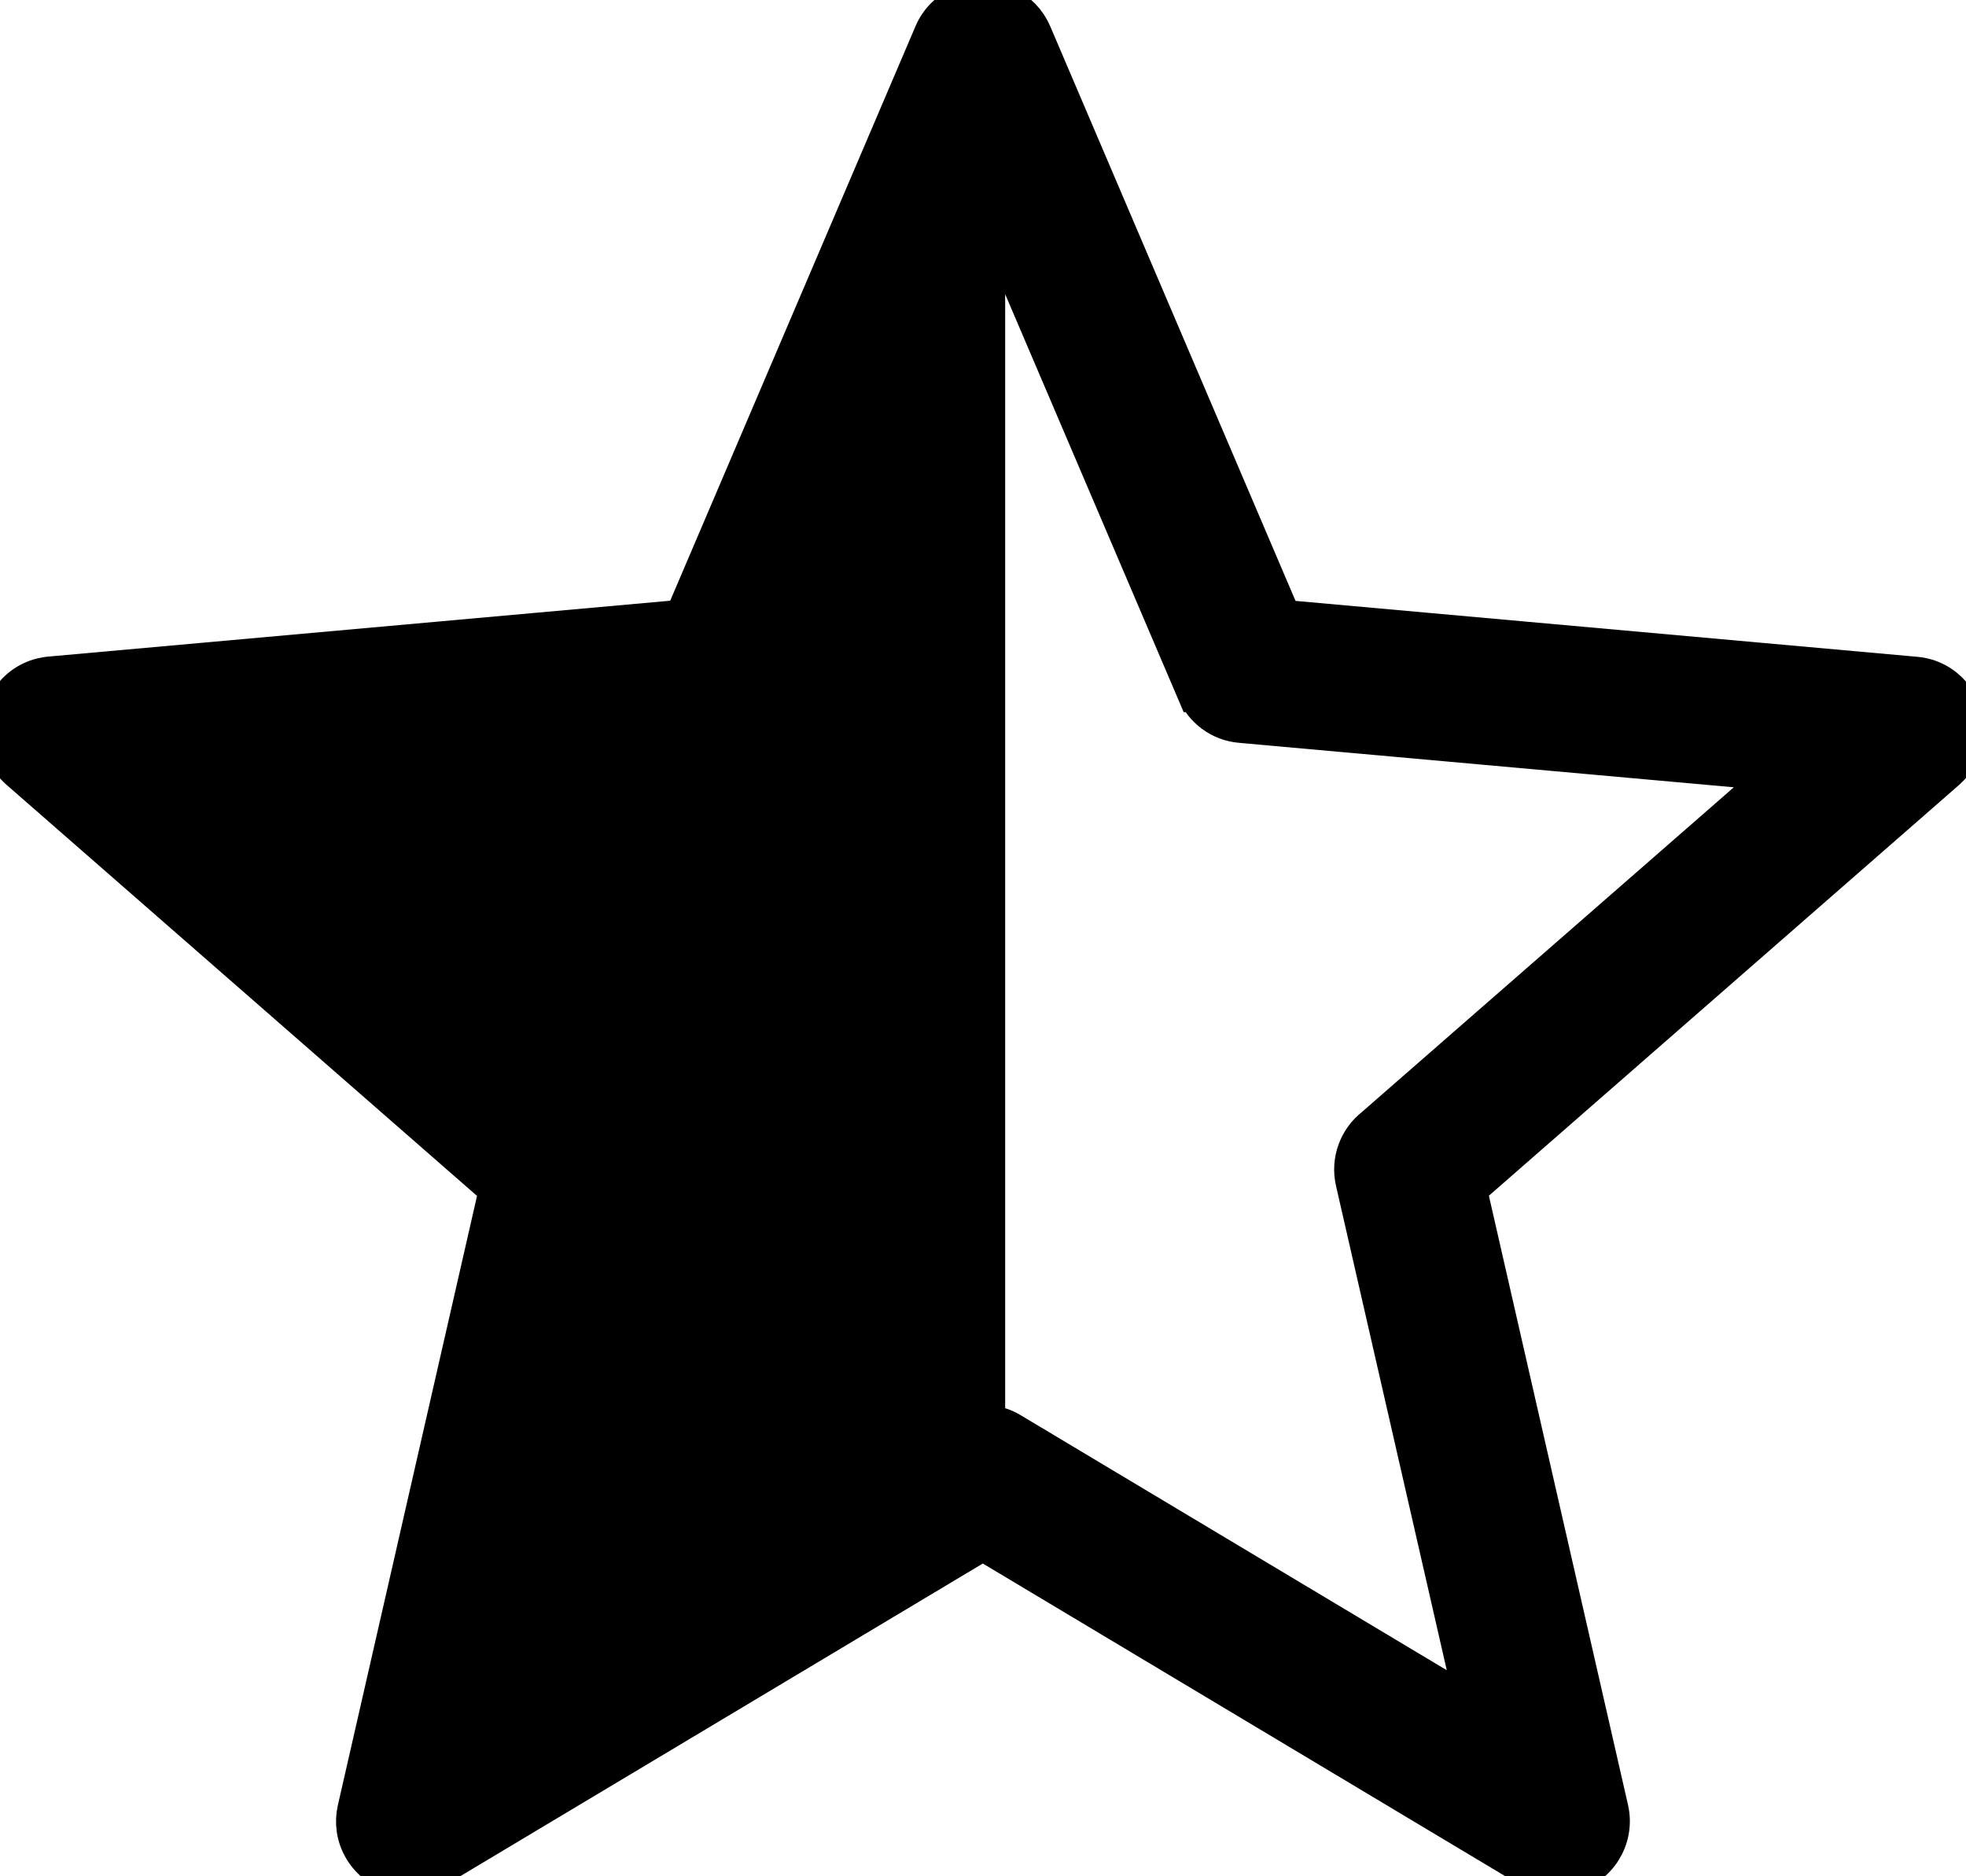 <svg width="22" height="21" viewBox="0 0 22 21" fill="none" xmlns="http://www.w3.org/2000/svg">
<g clip-path="url(#clip0_176_1702)">
<path fill-rule="evenodd" clip-rule="evenodd" d="M11.524 0.396L14.326 6.961L21.431 7.6C21.745 7.626 21.977 7.903 21.95 8.217C21.938 8.371 21.865 8.503 21.758 8.597L16.384 13.293L17.974 20.256C18.044 20.563 17.853 20.87 17.544 20.941C17.387 20.977 17.23 20.945 17.104 20.863L10.998 17.208L4.874 20.873C4.603 21.036 4.253 20.947 4.091 20.677C4.012 20.545 3.993 20.395 4.025 20.258L5.615 13.295L0.237 8.595C0 8.388 -0.023 8.028 0.184 7.791C0.289 7.669 0.434 7.605 0.583 7.596L7.671 6.959L10.474 0.393C10.597 0.102 10.932 -0.032 11.223 0.091C11.364 0.152 11.469 0.264 11.524 0.396ZM10.998 2.07L13.411 7.721H13.413C13.493 7.908 13.671 8.048 13.889 8.065L20.007 8.615L15.399 12.639C15.23 12.771 15.143 12.994 15.194 13.217L16.564 19.209L11.302 16.059C11.211 16.002 11.105 15.972 10.998 15.972V2.07Z" fill="black" stroke="black" stroke-width="0.5" stroke-miterlimit="2.613"/>
</g>
<defs>
<clipPath id="clip0_176_1702">
<rect width="22" height="21" fill="white"/>
</clipPath>
</defs>
</svg>
